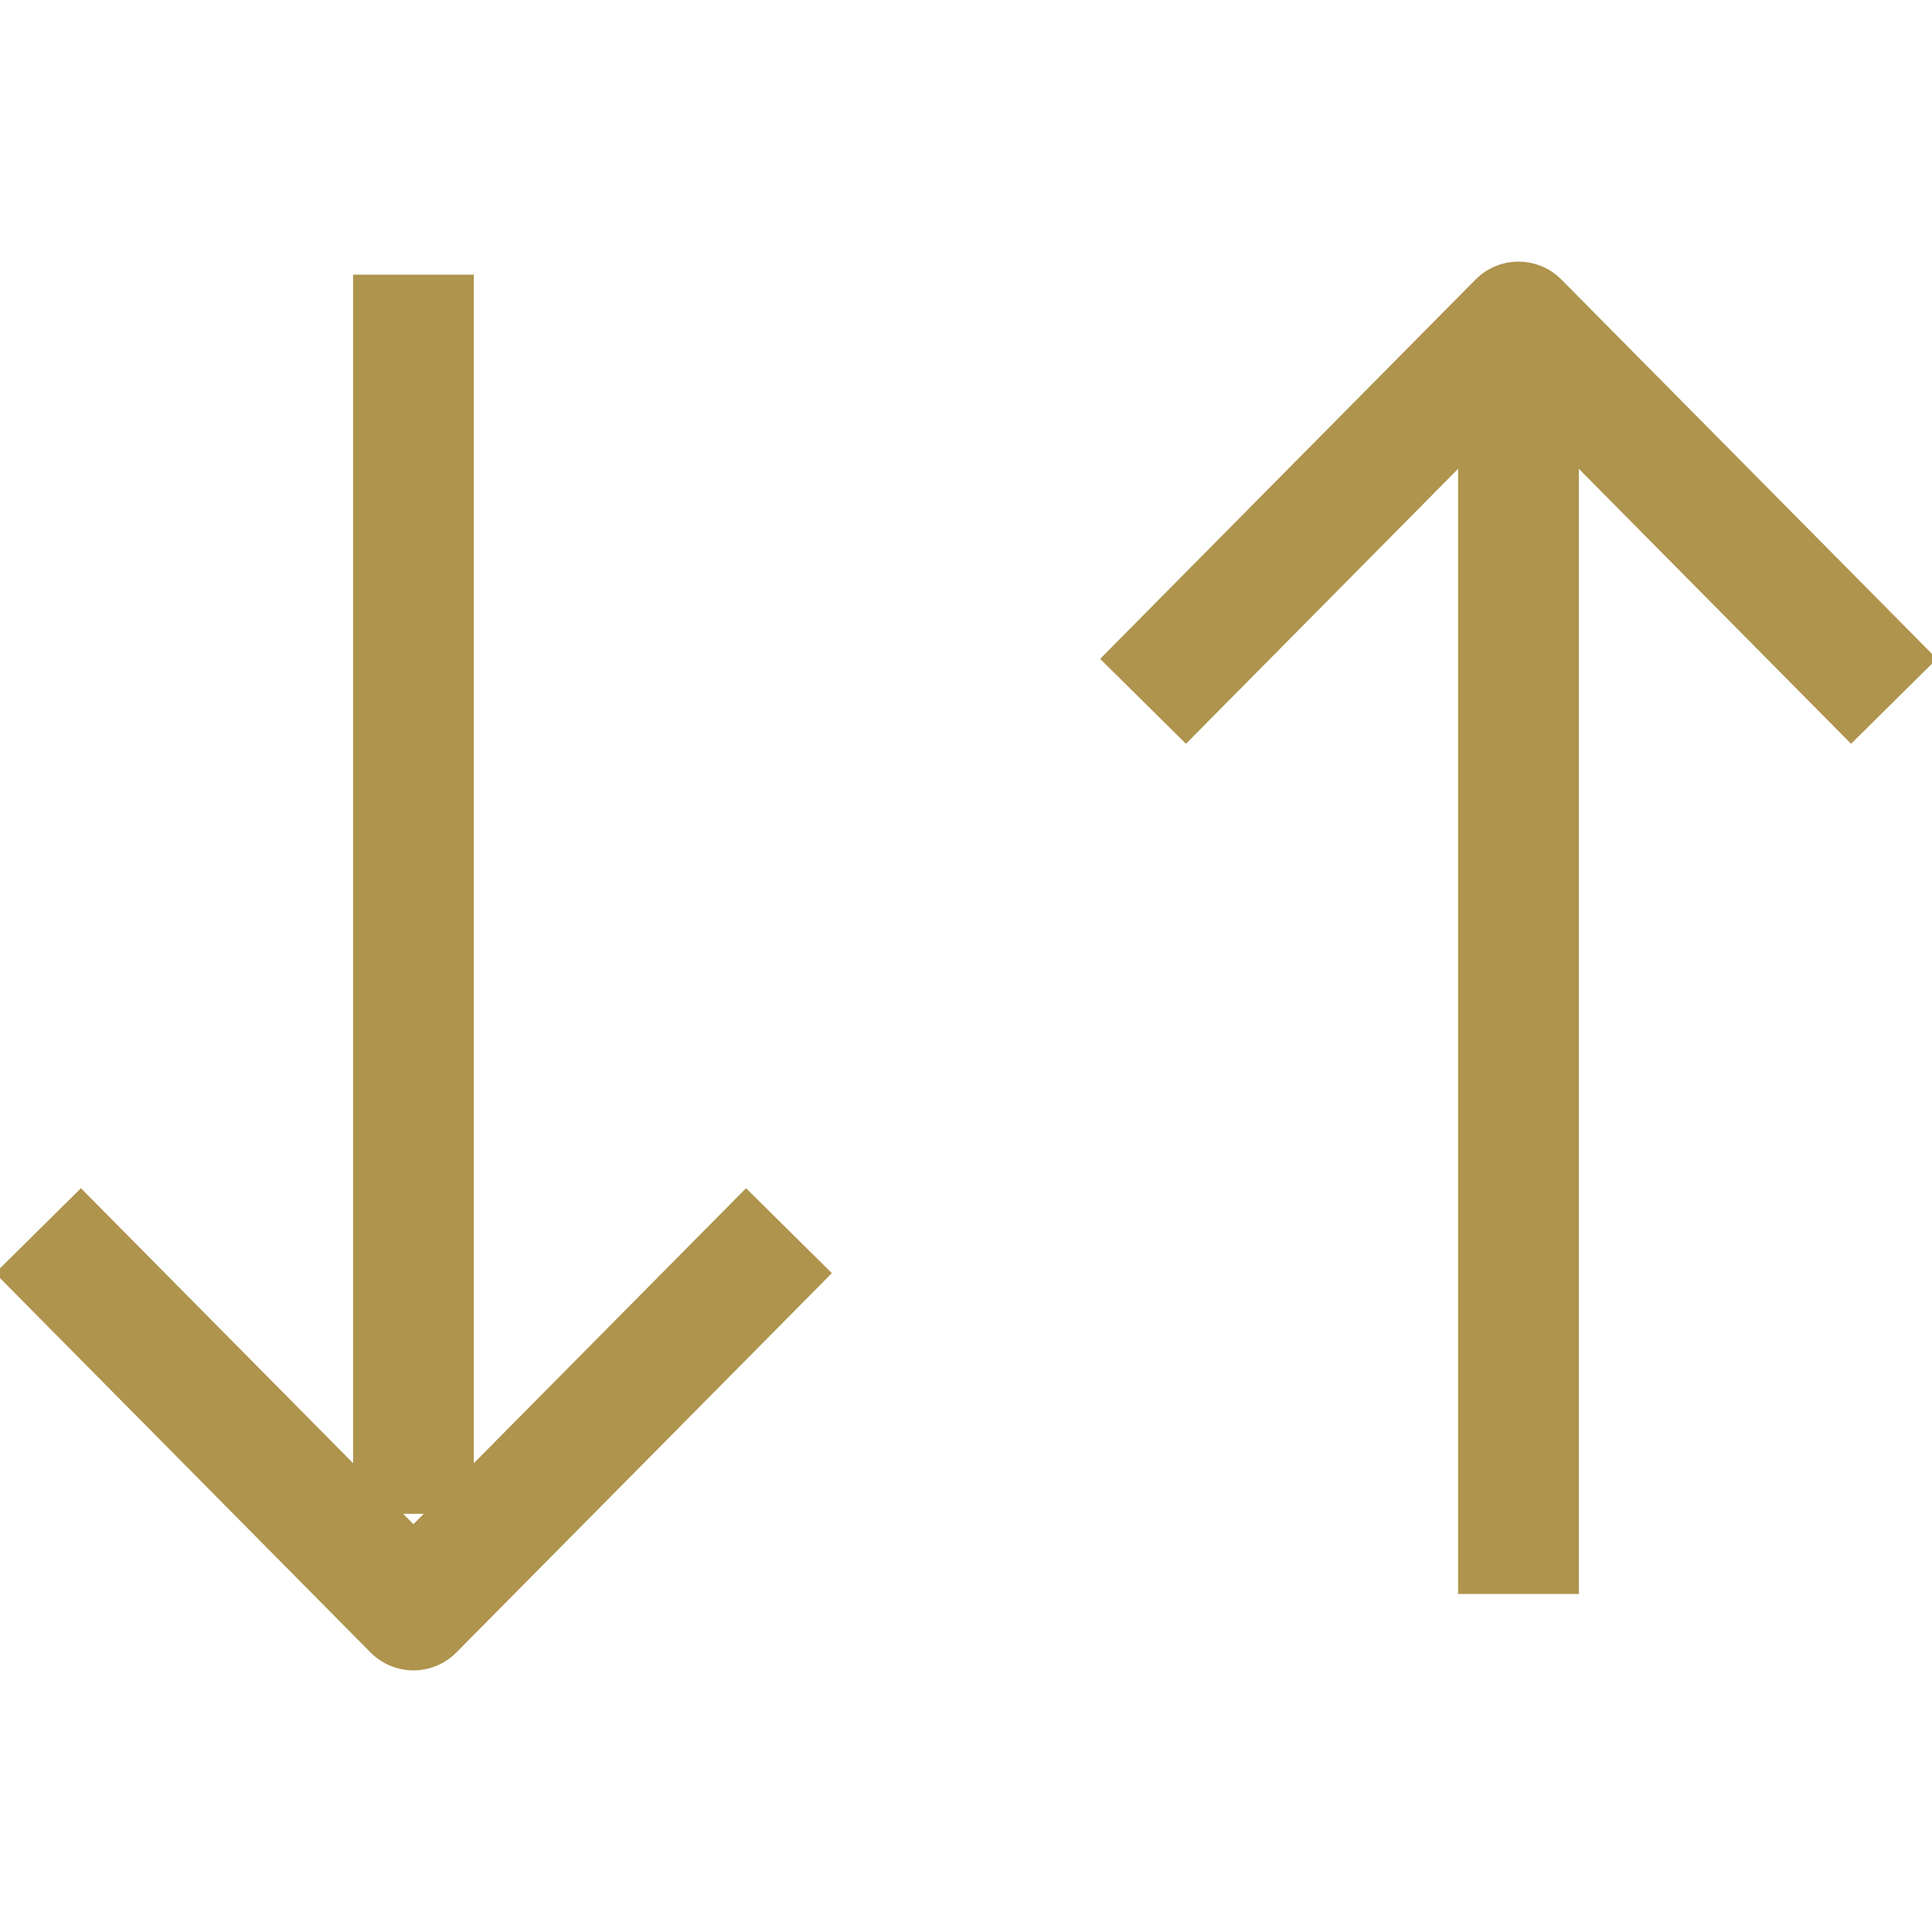 <svg width="24" height="24" viewBox="0 0 24 24" fill="none" xmlns="http://www.w3.org/2000/svg">
<g clip-path="url(#clip0_1397_47969)">
<path d="M18.863 5.158V19.051" stroke="#AE944D" stroke-width="1.5" stroke-linecap="square" stroke-linejoin="round"/>
<path d="M14.727 8.179L18.863 4L23 8.179" stroke="#AE944D" stroke-width="1.5" stroke-linecap="square" stroke-linejoin="round"/>
<path d="M5.136 18.055V4.162" stroke="#AE944D" stroke-width="1.5" stroke-linecap="square" stroke-linejoin="round"/>
<path d="M9.273 15.821L5.136 20L1 15.821" stroke="#AE944D" stroke-width="1.5" stroke-linecap="square" stroke-linejoin="round"/>
</g>
<defs>
<clipPath id="clip0_1397_47969">
<rect width="24" height="24" fill="white"/>
</clipPath>
</defs>
</svg>
